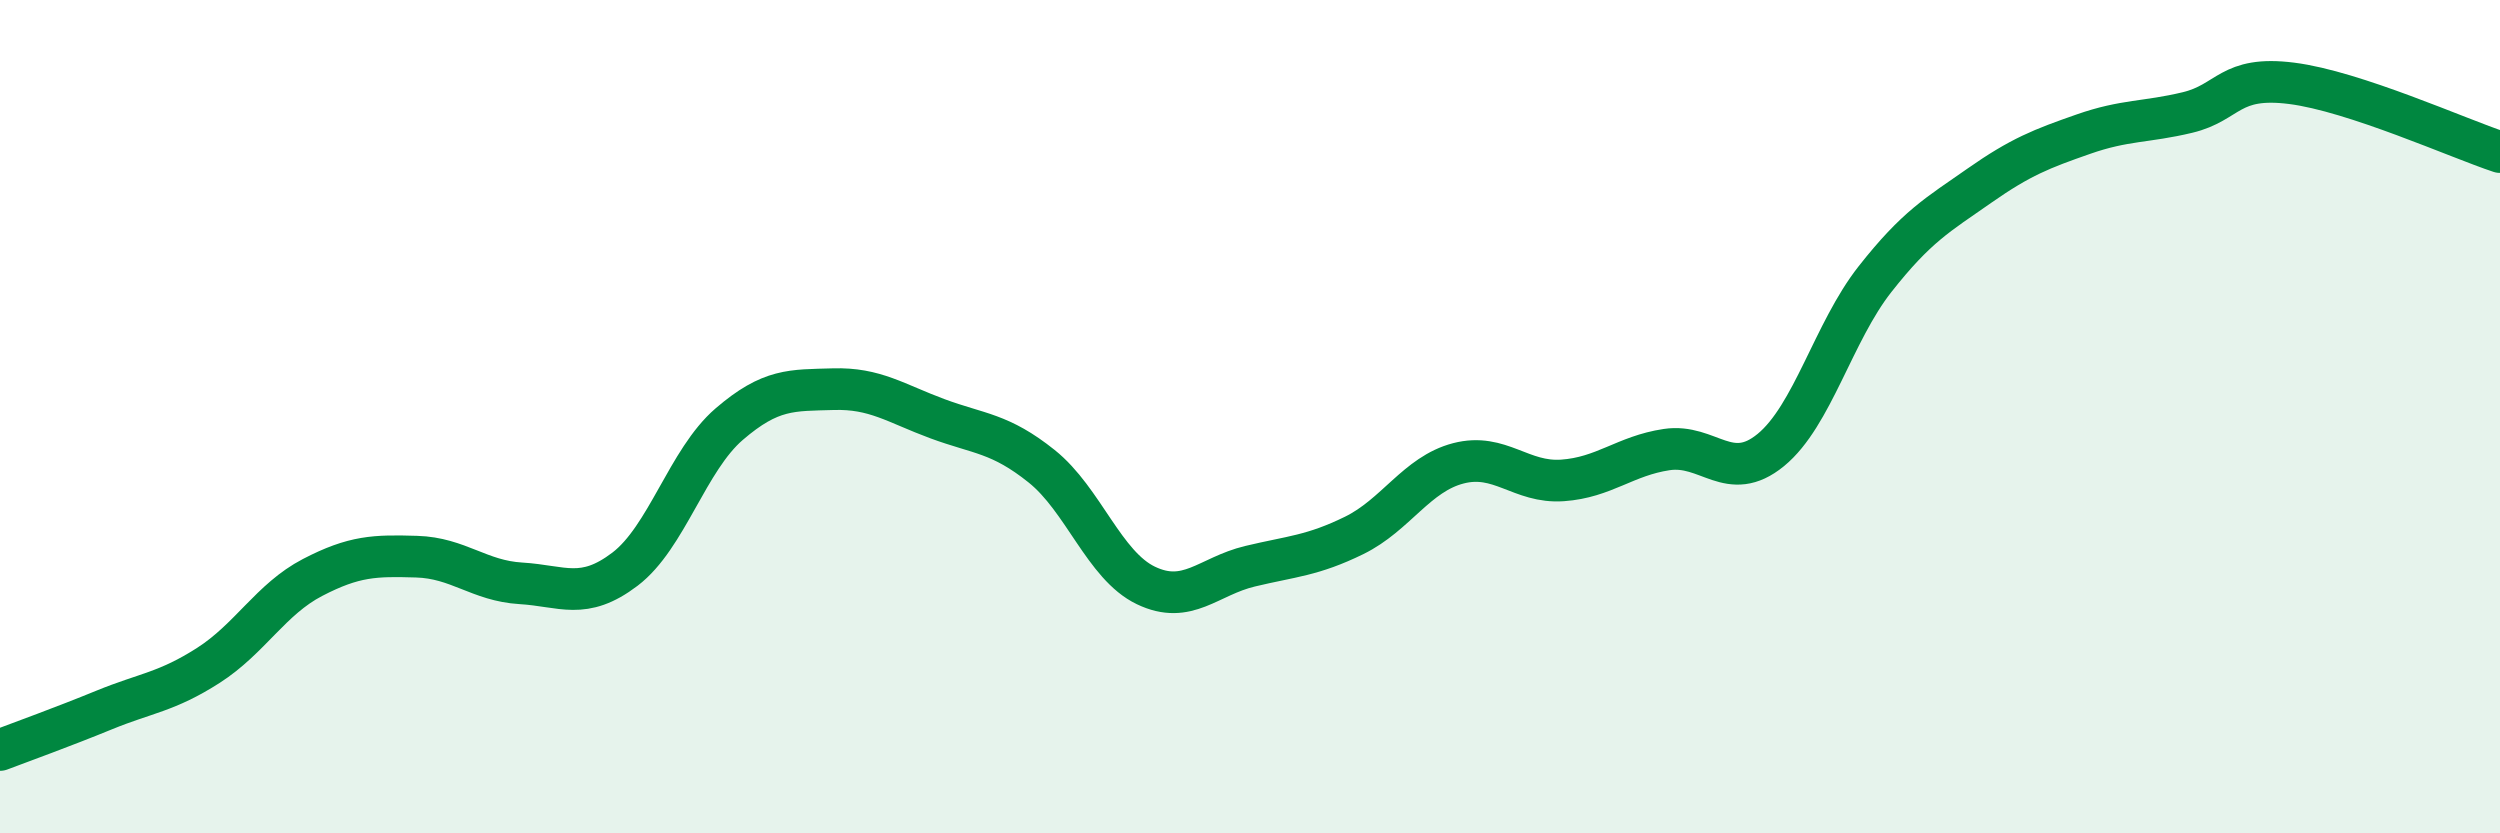 
    <svg width="60" height="20" viewBox="0 0 60 20" xmlns="http://www.w3.org/2000/svg">
      <path
        d="M 0,18 C 0.5,17.81 1.5,17.45 2.5,17.04 C 3.5,16.63 4,16.61 5,15.97 C 6,15.33 6.5,14.38 7.5,13.86 C 8.5,13.34 9,13.33 10,13.36 C 11,13.39 11.5,13.94 12.5,14 C 13.5,14.06 14,14.42 15,13.66 C 16,12.9 16.5,11.04 17.5,10.18 C 18.5,9.32 19,9.37 20,9.34 C 21,9.31 21.5,9.68 22.5,10.05 C 23.5,10.42 24,10.39 25,11.19 C 26,11.99 26.5,13.57 27.5,14.05 C 28.5,14.53 29,13.83 30,13.59 C 31,13.35 31.5,13.34 32.5,12.85 C 33.5,12.36 34,11.38 35,11.12 C 36,10.86 36.5,11.6 37.5,11.53 C 38.5,11.46 39,10.94 40,10.79 C 41,10.64 41.5,11.62 42.5,10.8 C 43.5,9.98 44,7.97 45,6.7 C 46,5.43 46.5,5.16 47.5,4.46 C 48.5,3.76 49,3.57 50,3.22 C 51,2.87 51.5,2.94 52.5,2.7 C 53.5,2.46 53.5,1.81 55,2 C 56.5,2.19 59,3.32 60,3.65L60 20L0 20Z"
        fill="#008740"
        opacity="0.1"
        stroke-linecap="round"
        stroke-linejoin="round"
      />
      <path
        d="M 0,18 C 0.5,17.81 1.5,17.45 2.5,17.04 C 3.5,16.63 4,16.61 5,15.97 C 6,15.33 6.5,14.38 7.5,13.86 C 8.5,13.34 9,13.33 10,13.36 C 11,13.39 11.5,13.94 12.5,14 C 13.5,14.06 14,14.42 15,13.66 C 16,12.9 16.5,11.04 17.5,10.18 C 18.5,9.32 19,9.37 20,9.34 C 21,9.31 21.5,9.68 22.5,10.05 C 23.5,10.42 24,10.39 25,11.19 C 26,11.99 26.5,13.57 27.5,14.05 C 28.5,14.53 29,13.83 30,13.59 C 31,13.35 31.5,13.34 32.5,12.85 C 33.5,12.36 34,11.38 35,11.12 C 36,10.86 36.5,11.6 37.5,11.53 C 38.5,11.46 39,10.94 40,10.79 C 41,10.64 41.5,11.62 42.5,10.8 C 43.5,9.98 44,7.97 45,6.7 C 46,5.43 46.5,5.16 47.5,4.46 C 48.5,3.76 49,3.57 50,3.22 C 51,2.87 51.5,2.94 52.5,2.7 C 53.5,2.46 53.5,1.81 55,2 C 56.5,2.19 59,3.32 60,3.65"
        stroke="#008740"
        stroke-width="1"
        fill="none"
        stroke-linecap="round"
        stroke-linejoin="round"
      />
    </svg>
  